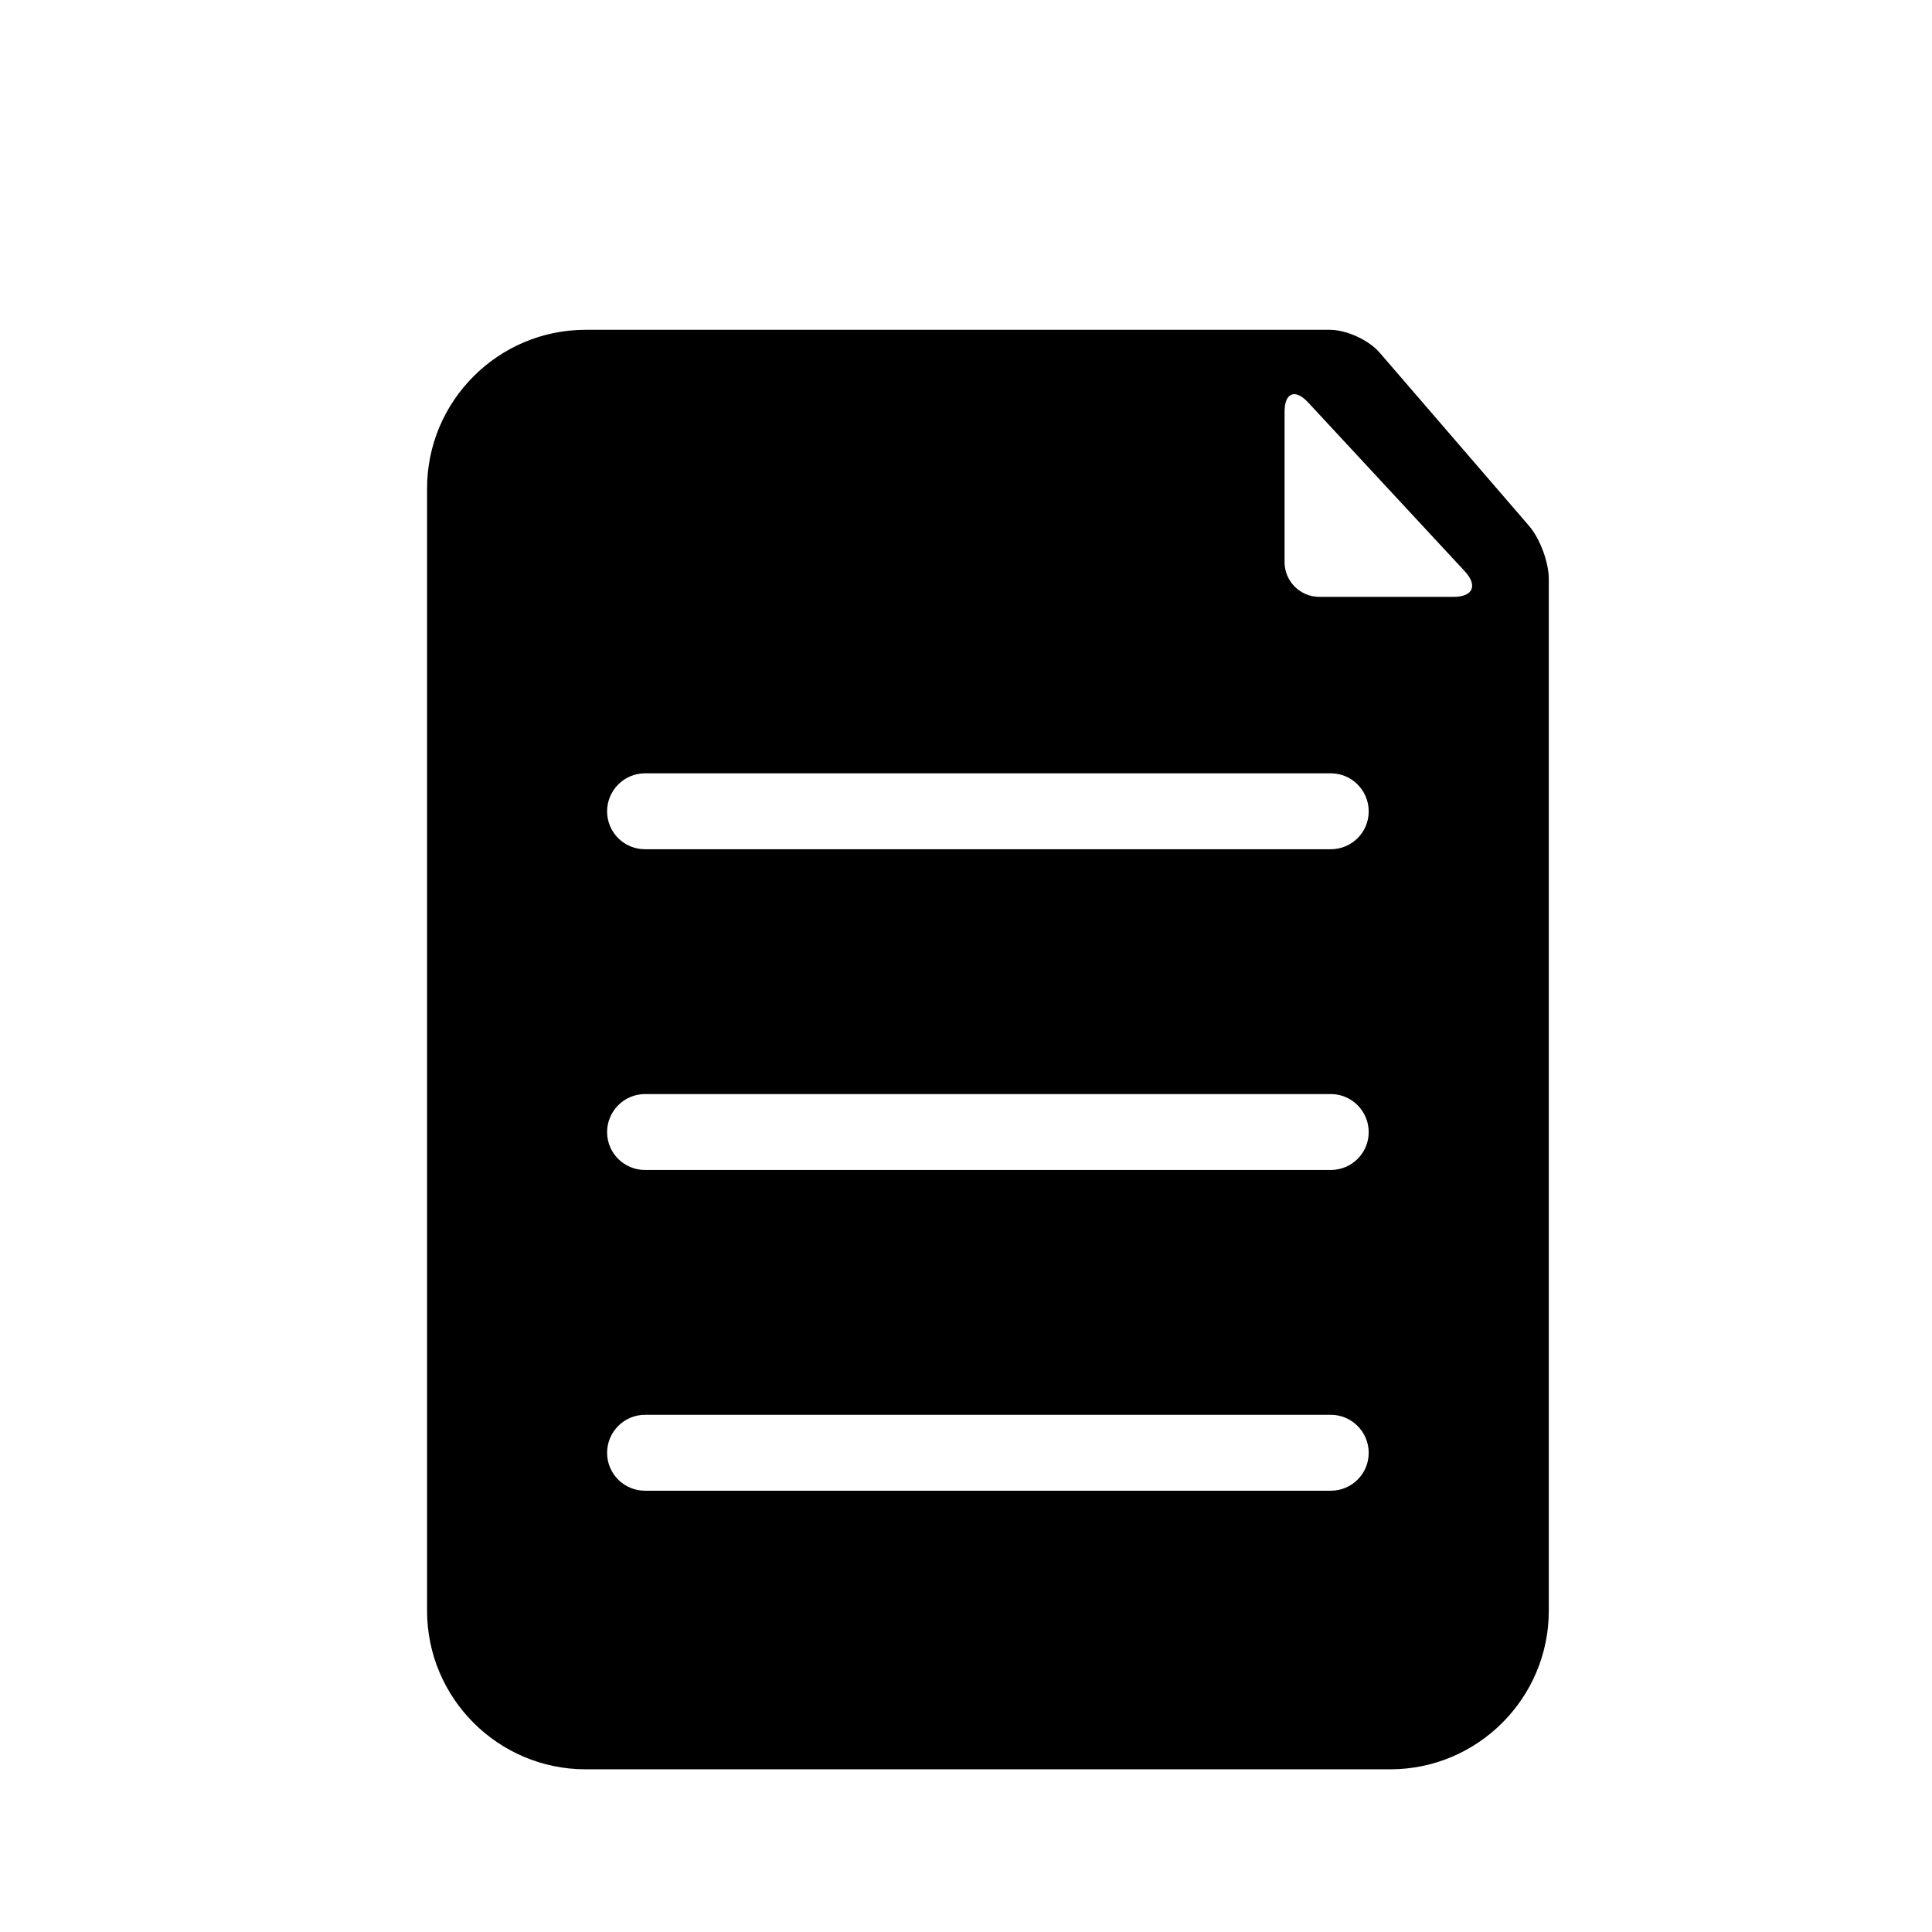 <?xml version="1.0" encoding="iso-8859-1"?>
<!-- Generator: Adobe Illustrator 17.0.0, SVG Export Plug-In . SVG Version: 6.00 Build 0)  -->
<!DOCTYPE svg PUBLIC "-//W3C//DTD SVG 1.1//EN" "http://www.w3.org/Graphics/SVG/1.1/DTD/svg11.dtd">
<svg version="1.1" id="Capa_1" xmlns="http://www.w3.org/2000/svg" xmlns:xlink="http://www.w3.org/1999/xlink" x="0px" y="0px"
	 width="64px" height="64px" viewBox="0 0 64 64" style="enable-background:new 0 0 64 64;" xml:space="preserve">
<path d="M45.704,11.683c-0.36-0.419-1.101-0.758-1.653-0.758H26.263h-6.861c-2.897,0-5.255,2.356-5.255,5.256v37.176
	c0,2.899,2.358,5.254,5.255,5.254h26.65c2.895,0,5.254-2.355,5.254-5.254V43.98v-24.8c0-0.553-0.292-1.339-0.653-1.758
	L45.704,11.683z M44.085,49.382H21.368c-0.695,0-1.257-0.56-1.257-1.255c0-0.693,0.562-1.26,1.257-1.26h22.717
	c0.692,0,1.255,0.566,1.255,1.26C45.341,48.822,44.777,49.382,44.085,49.382z M44.085,38.757H21.368
	c-0.695,0-1.257-0.56-1.257-1.255c0-0.693,0.562-1.26,1.257-1.26h22.717c0.692,0,1.255,0.566,1.255,1.26
	C45.341,38.197,44.777,38.757,44.085,38.757z M44.085,28.132H21.368c-0.695,0-1.257-0.559-1.257-1.255
	c0-0.693,0.562-1.26,1.257-1.26h22.717c0.692,0,1.255,0.566,1.255,1.26C45.341,27.572,44.777,28.132,44.085,28.132z M48.159,19.771
	h-4.456c-0.635,0-1.15-0.515-1.15-1.149V13.64c0-0.636,0.35-0.772,0.782-0.307l5.191,5.595
	C48.958,19.395,48.794,19.771,48.159,19.771z"/>
</svg>
